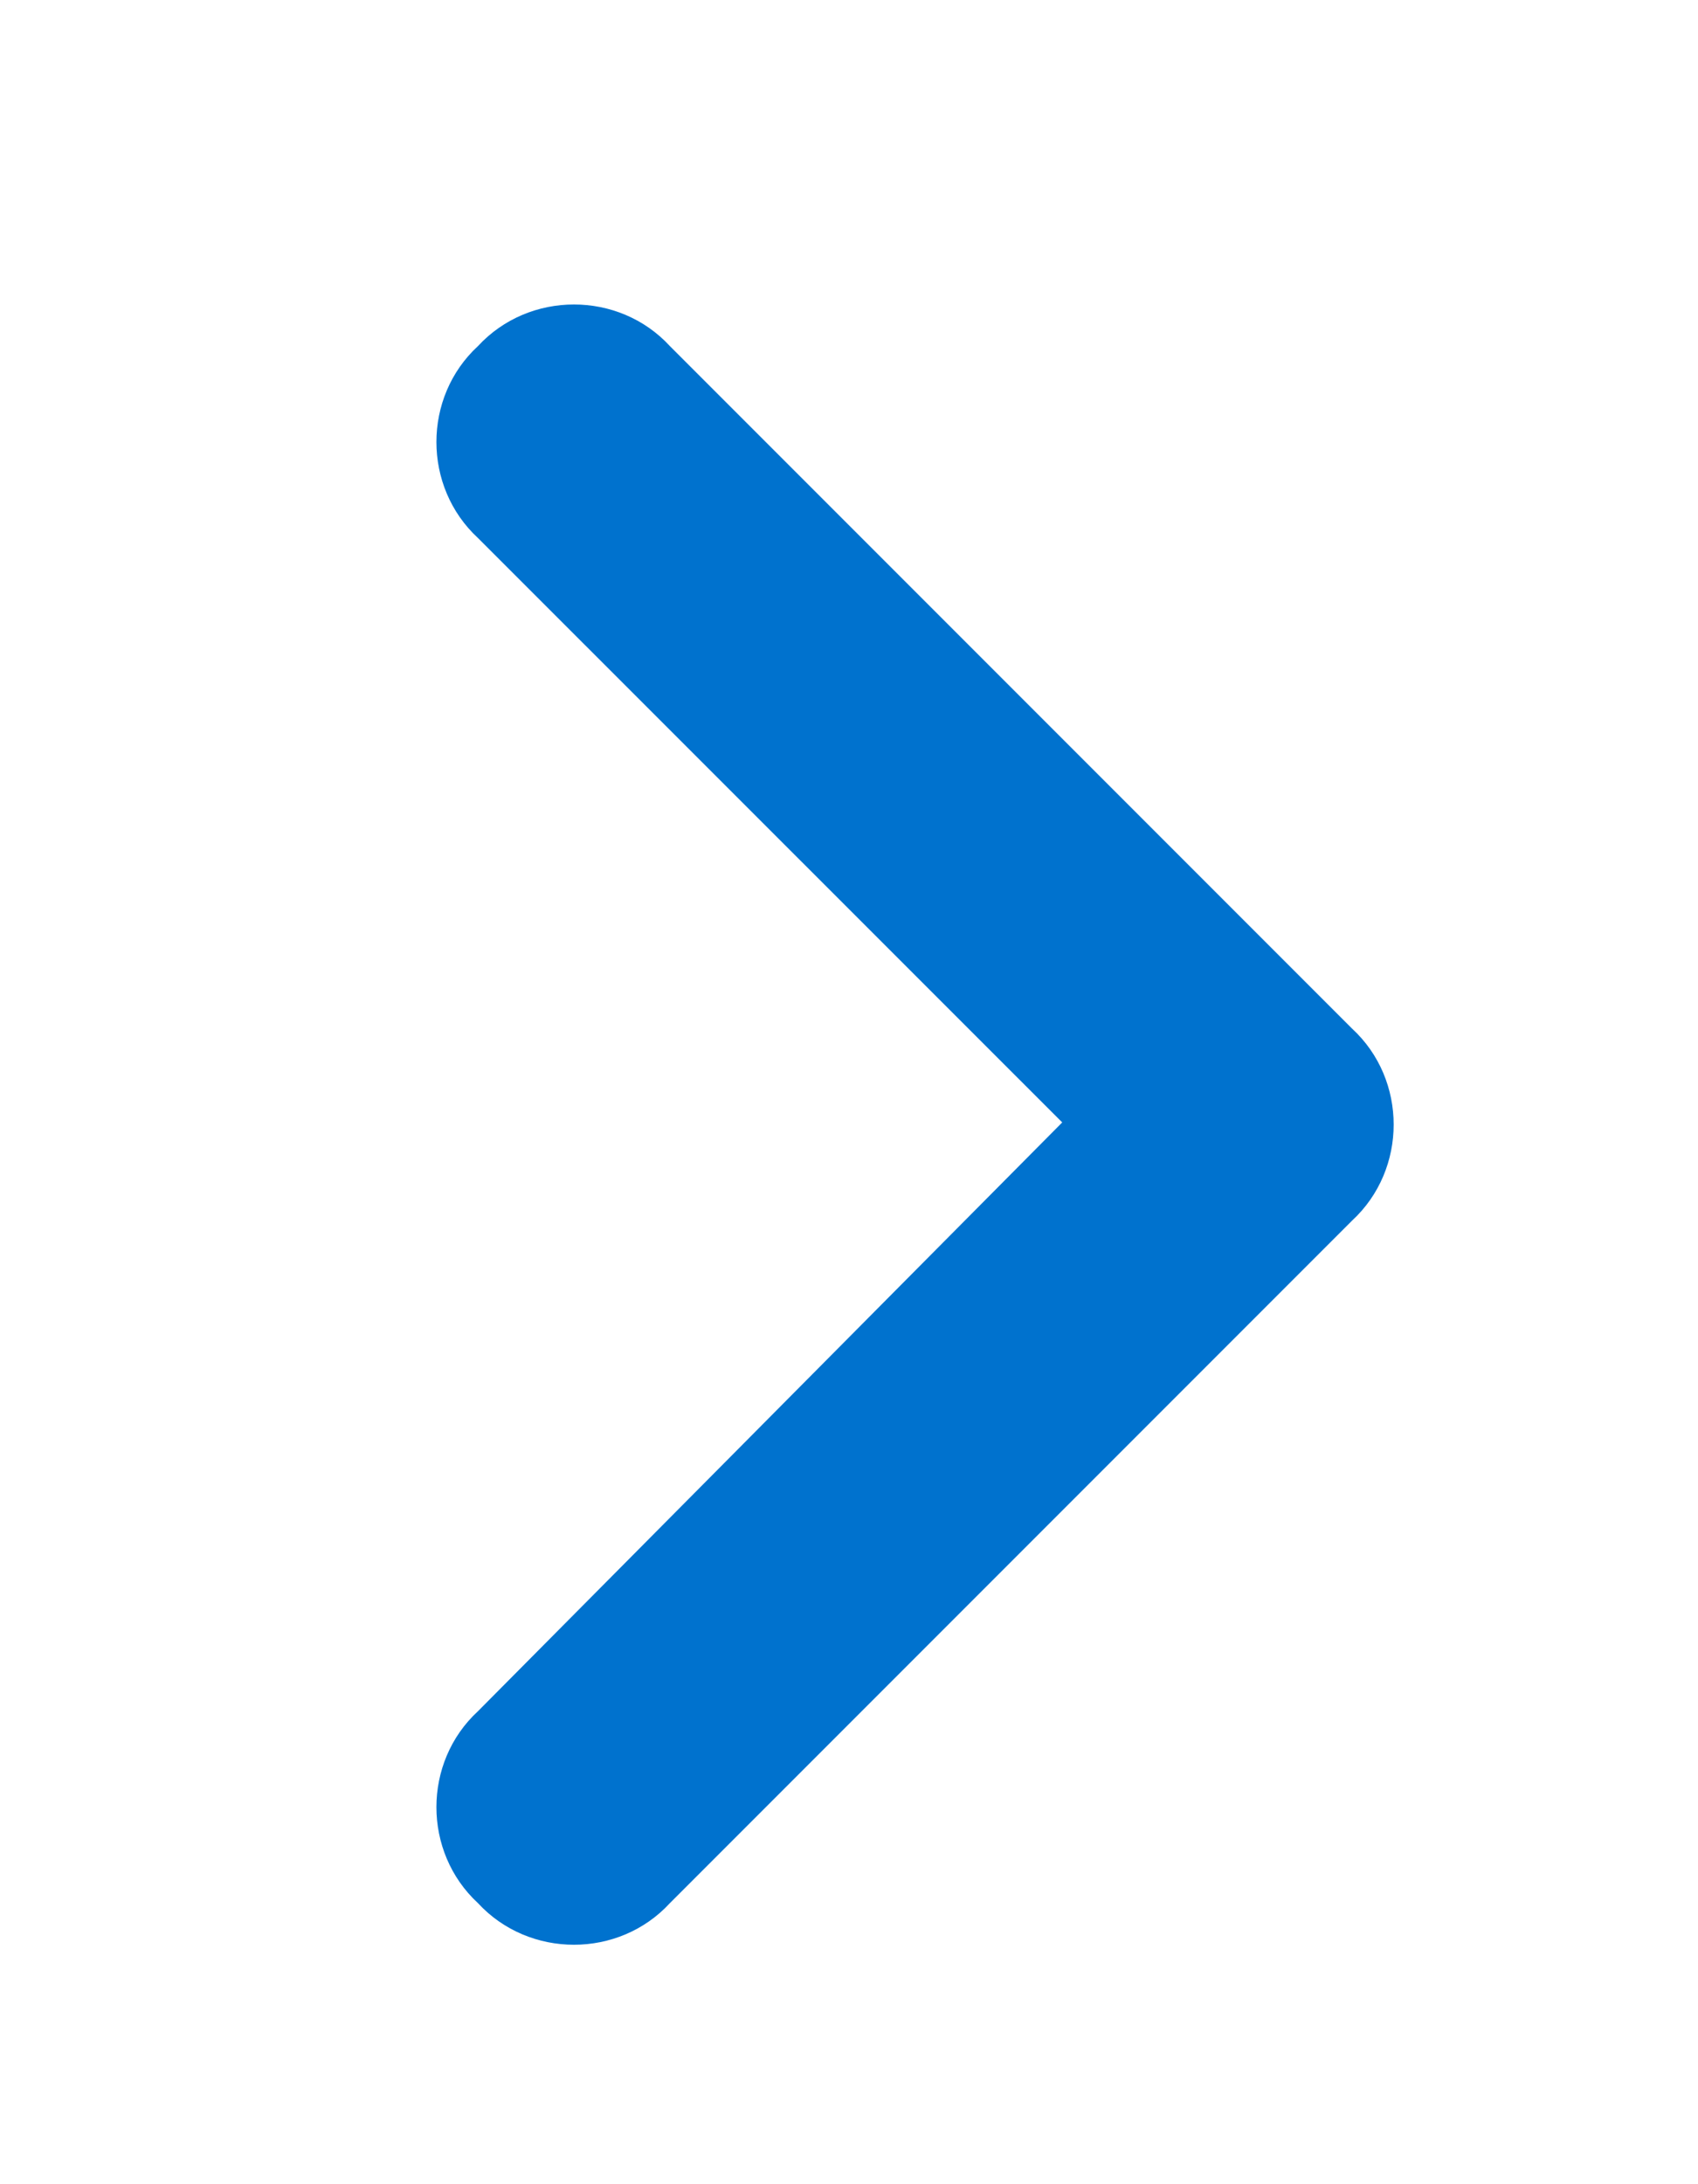 <svg width="14" height="18" viewBox="0 0 14 18" fill="none" xmlns="http://www.w3.org/2000/svg">
<path d="M11.148 8.477C11.605 8.898 11.605 9.637 11.148 10.059L5.523 15.684C5.102 16.141 4.363 16.141 3.941 15.684C3.484 15.262 3.484 14.523 3.941 14.102L8.758 9.25L3.941 4.434C3.484 4.012 3.484 3.273 3.941 2.852C4.363 2.395 5.102 2.395 5.523 2.852L11.148 8.477Z" fill="#0072CE"/>
</svg>
